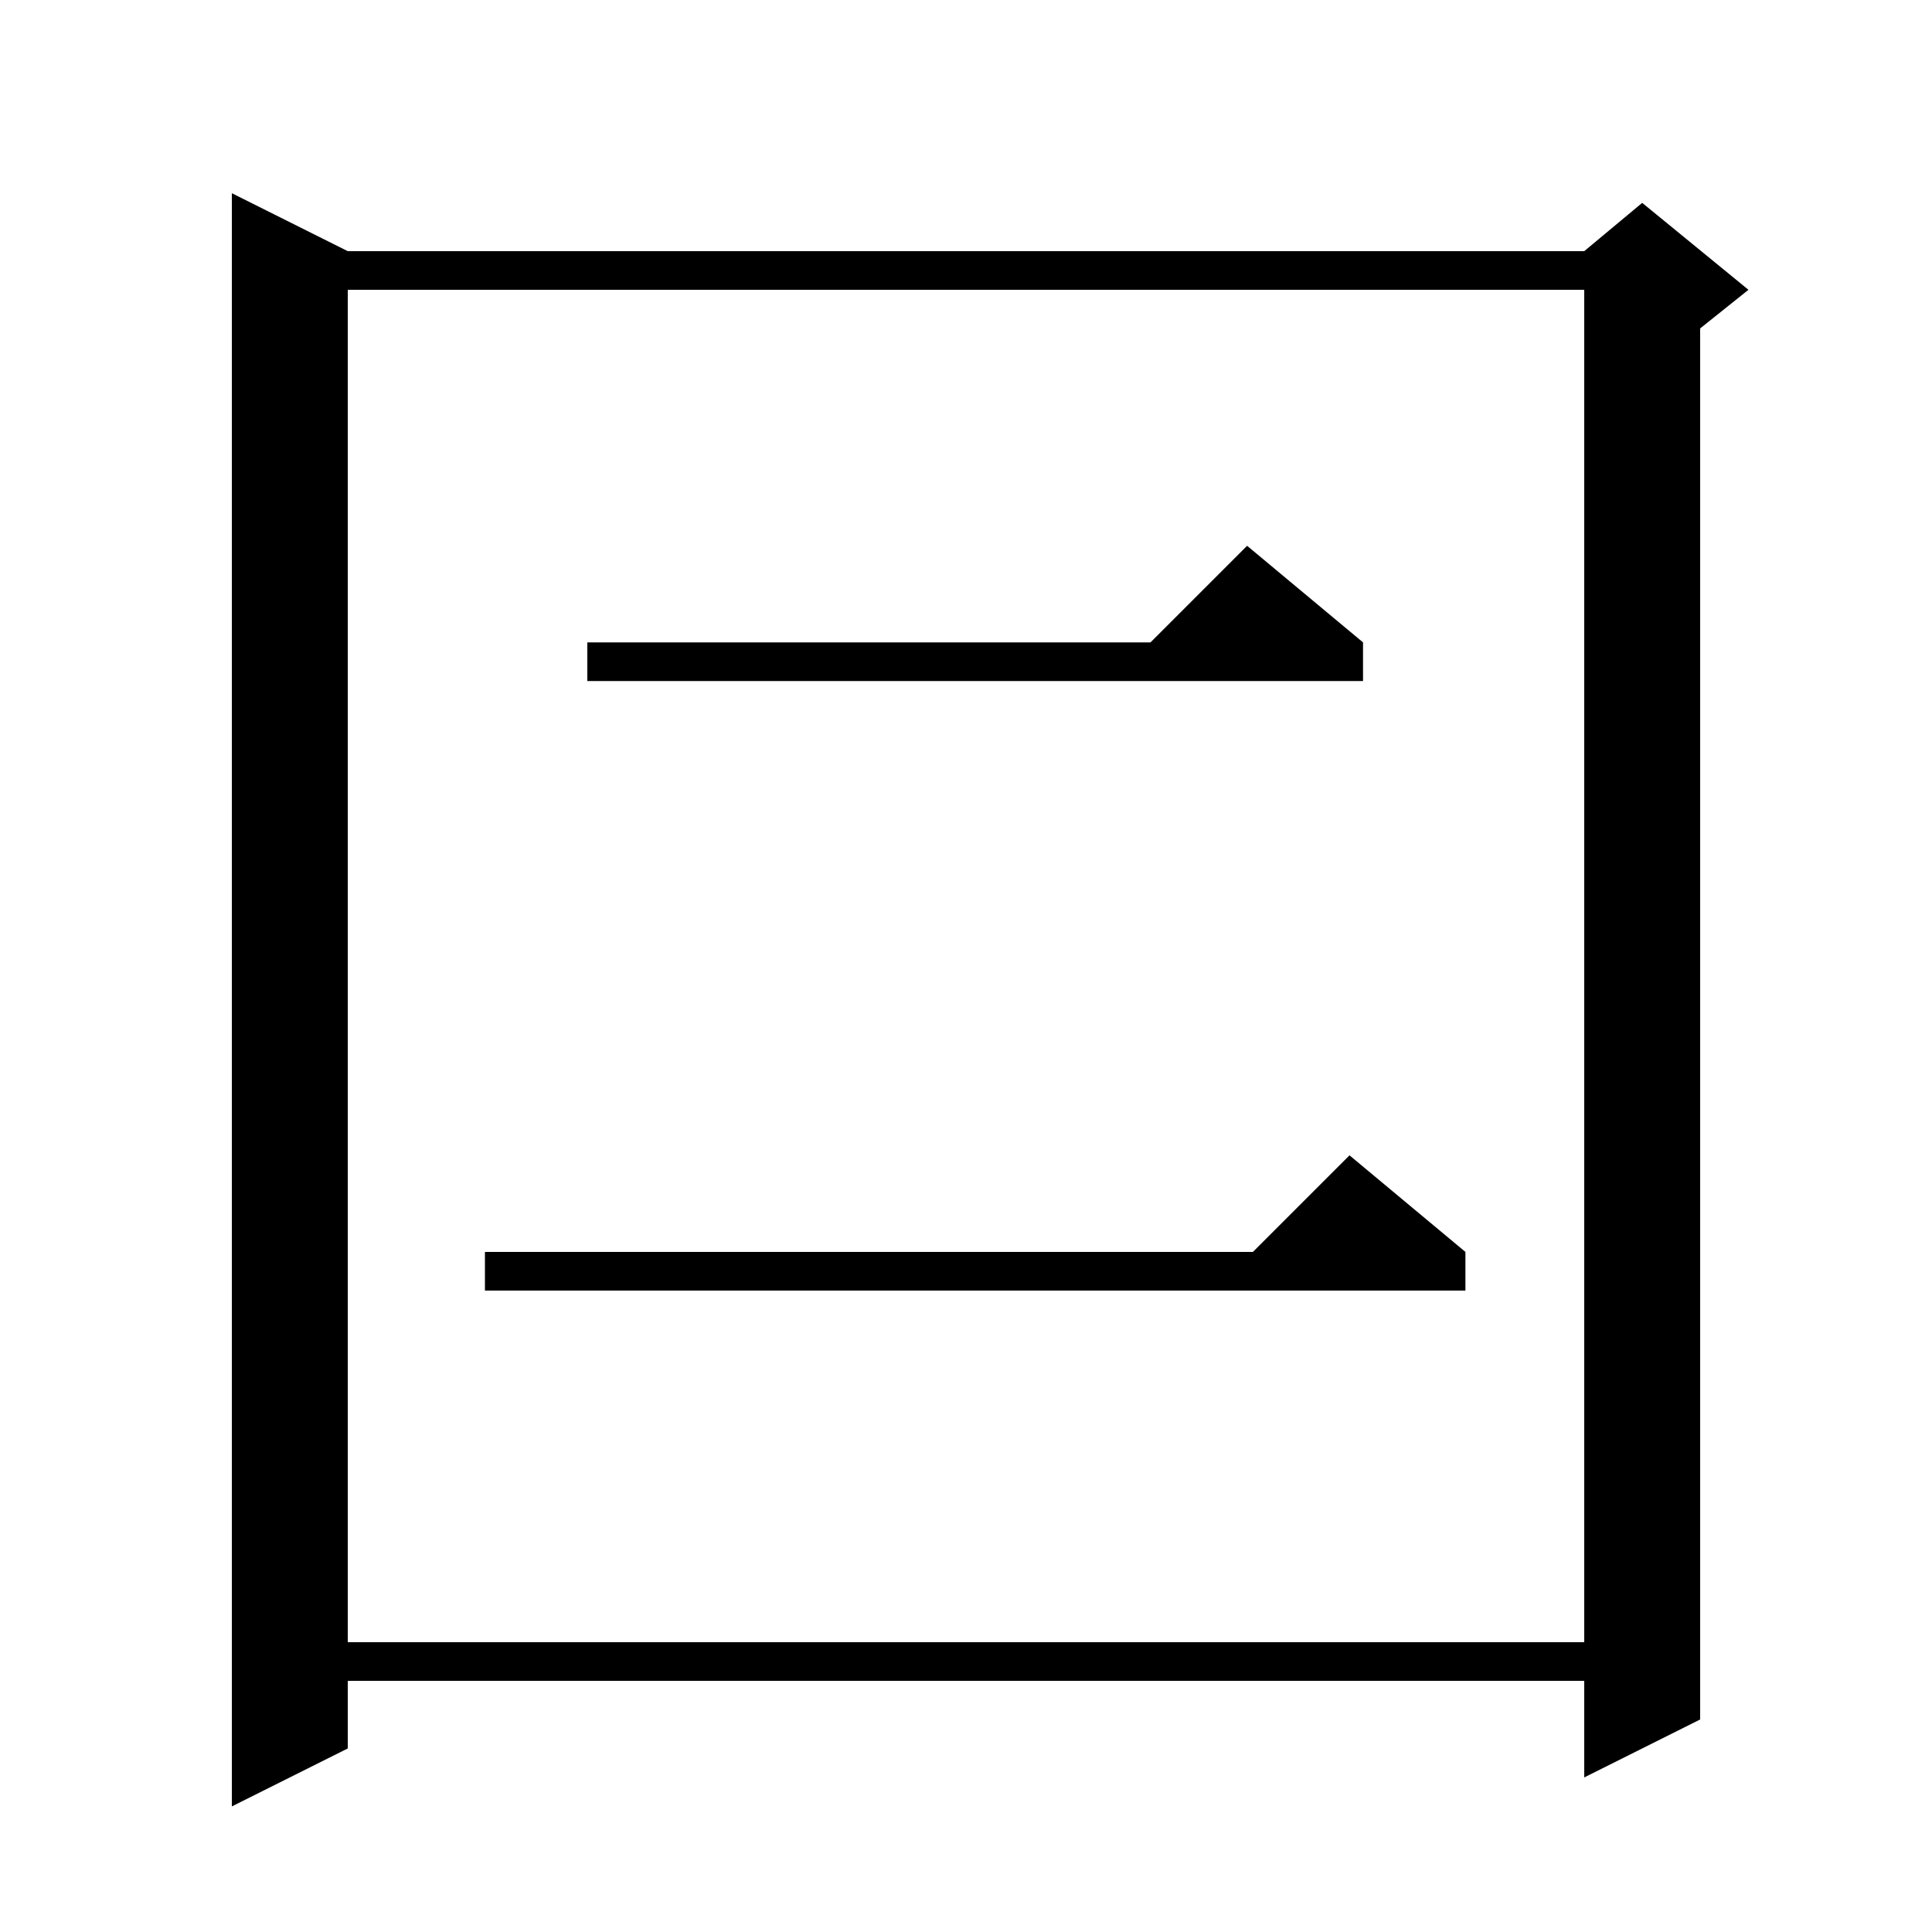 <svg xmlns="http://www.w3.org/2000/svg" xmlns:xlink="http://www.w3.org/1999/xlink" version="1.1" baseProfile="full" viewBox="0 0 200 200" width="200" height="200"><g fill="currentColor"><path d="M 36.0 26.0 L 164.0 26.0 L 170.0 21.0 L 181.0 30.0 L 176.0 34.0 L 176.0 178.0 L 164.0 184.0 L 164.0 174.0 L 36.0 174.0 L 36.0 181.0 L 24.0 187.0 L 24.0 20.0 Z M 36.0 30.0 L 36.0 170.0 L 164.0 170.0 L 164.0 30.0 Z M 151.7 129.6 L 151.7 133.6 L 50.2 133.6 L 50.2 129.6 L 129.7 129.6 L 139.7 119.6 Z M 141.1 66.5 L 141.1 70.5 L 60.8 70.5 L 60.8 66.5 L 119.1 66.5 L 129.1 56.5 Z "/></g></svg>